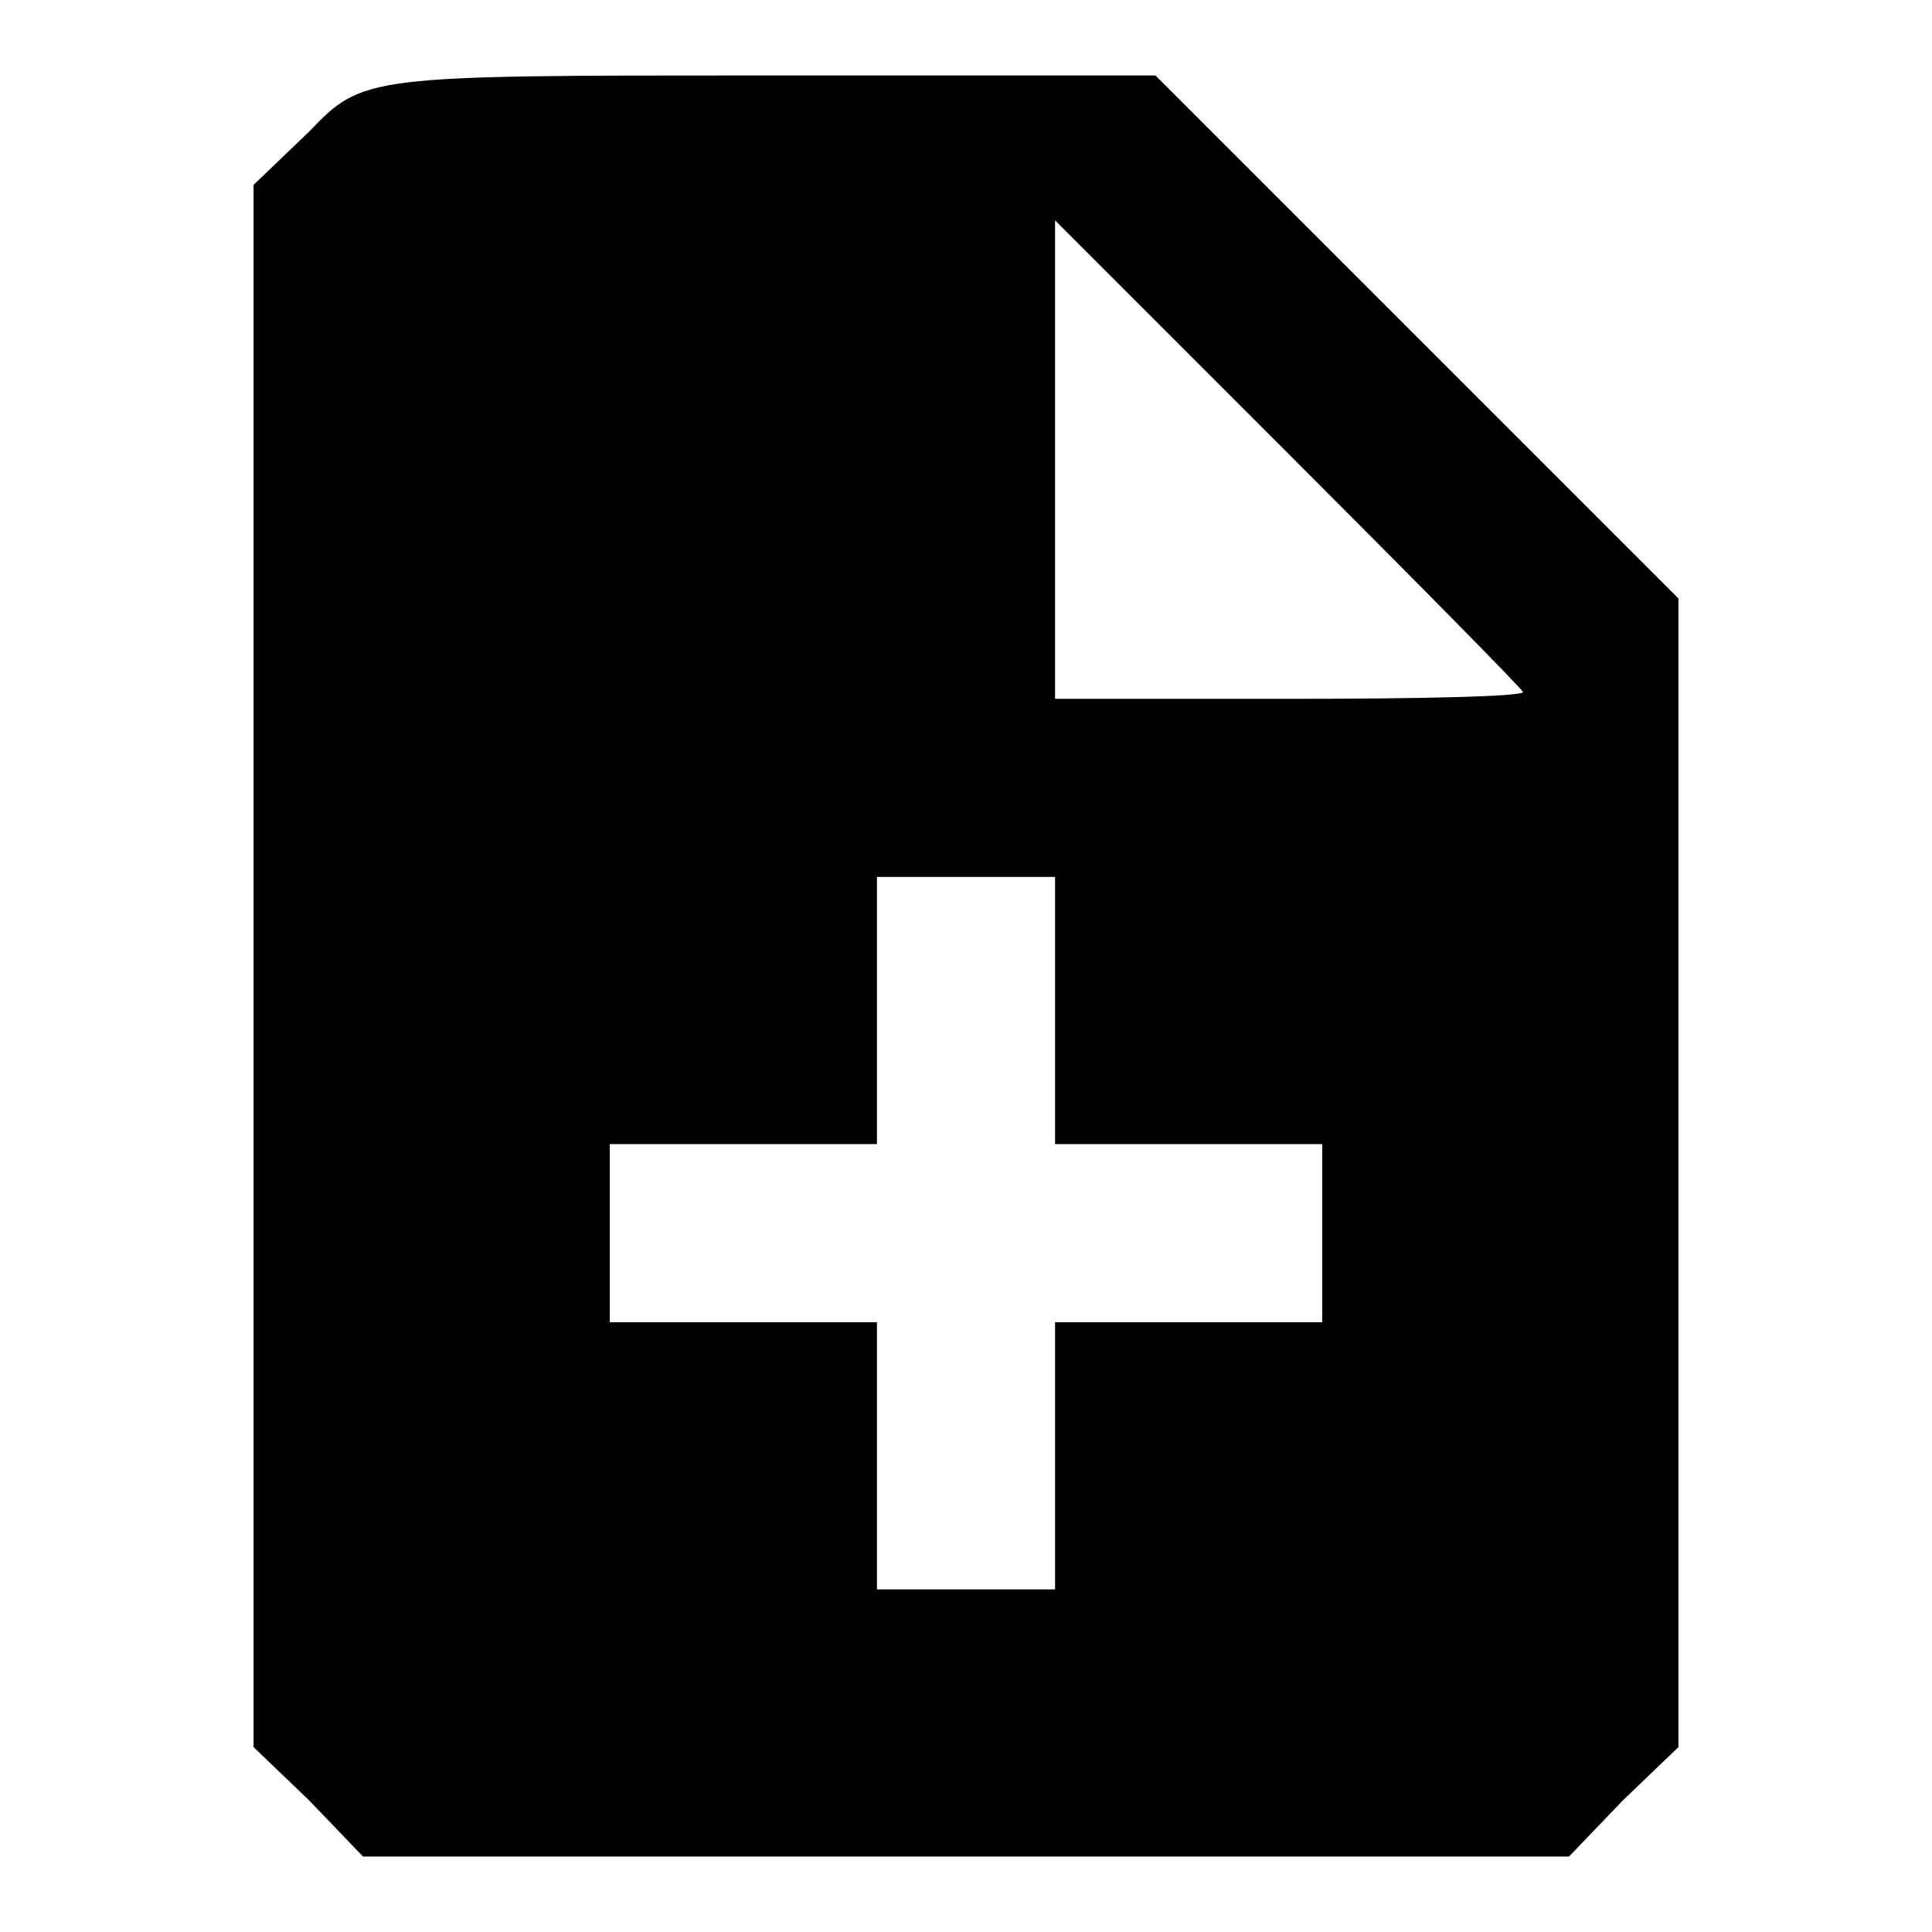 <?xml version="1.0" encoding="utf-8"?>
<!-- Svg Vector Icons : http://www.onlinewebfonts.com/icon -->
<!DOCTYPE svg PUBLIC "-//W3C//DTD SVG 1.1//EN" "http://www.w3.org/Graphics/SVG/1.1/DTD/svg11.dtd">
<svg version="1.1" xmlns="http://www.w3.org/2000/svg" xmlns:xlink="http://www.w3.org/1999/xlink" x="0px" y="0px" viewBox="0 0 256 256" enable-background="new 0 0 256 256" xml:space="preserve">
<g><g><g><path fill="#000000" d="M41,17.4l-7.4,7.1V128v103.5l7.4,7.1l7.1,7.4H128h79.9l7.1-7.4l7.4-7.1v-76.1V79.3l-34.8-34.8L153.1,10h-52.5C48.6,10,48.1,10,41,17.4z M201.8,91.7c0,0.6-13.9,0.9-31,0.9h-31V61V29.2l31,31C187.9,77.3,201.8,91.4,201.8,91.7z M139.8,133.9v17.7h17.7h17.7v11.8v11.8h-17.7h-17.7v17.7v17.7H128h-11.8v-17.7v-17.7H98.5H80.8v-11.8v-11.8h17.7h17.7v-17.7v-17.7H128h11.8V133.9z"/></g></g></g>
</svg>